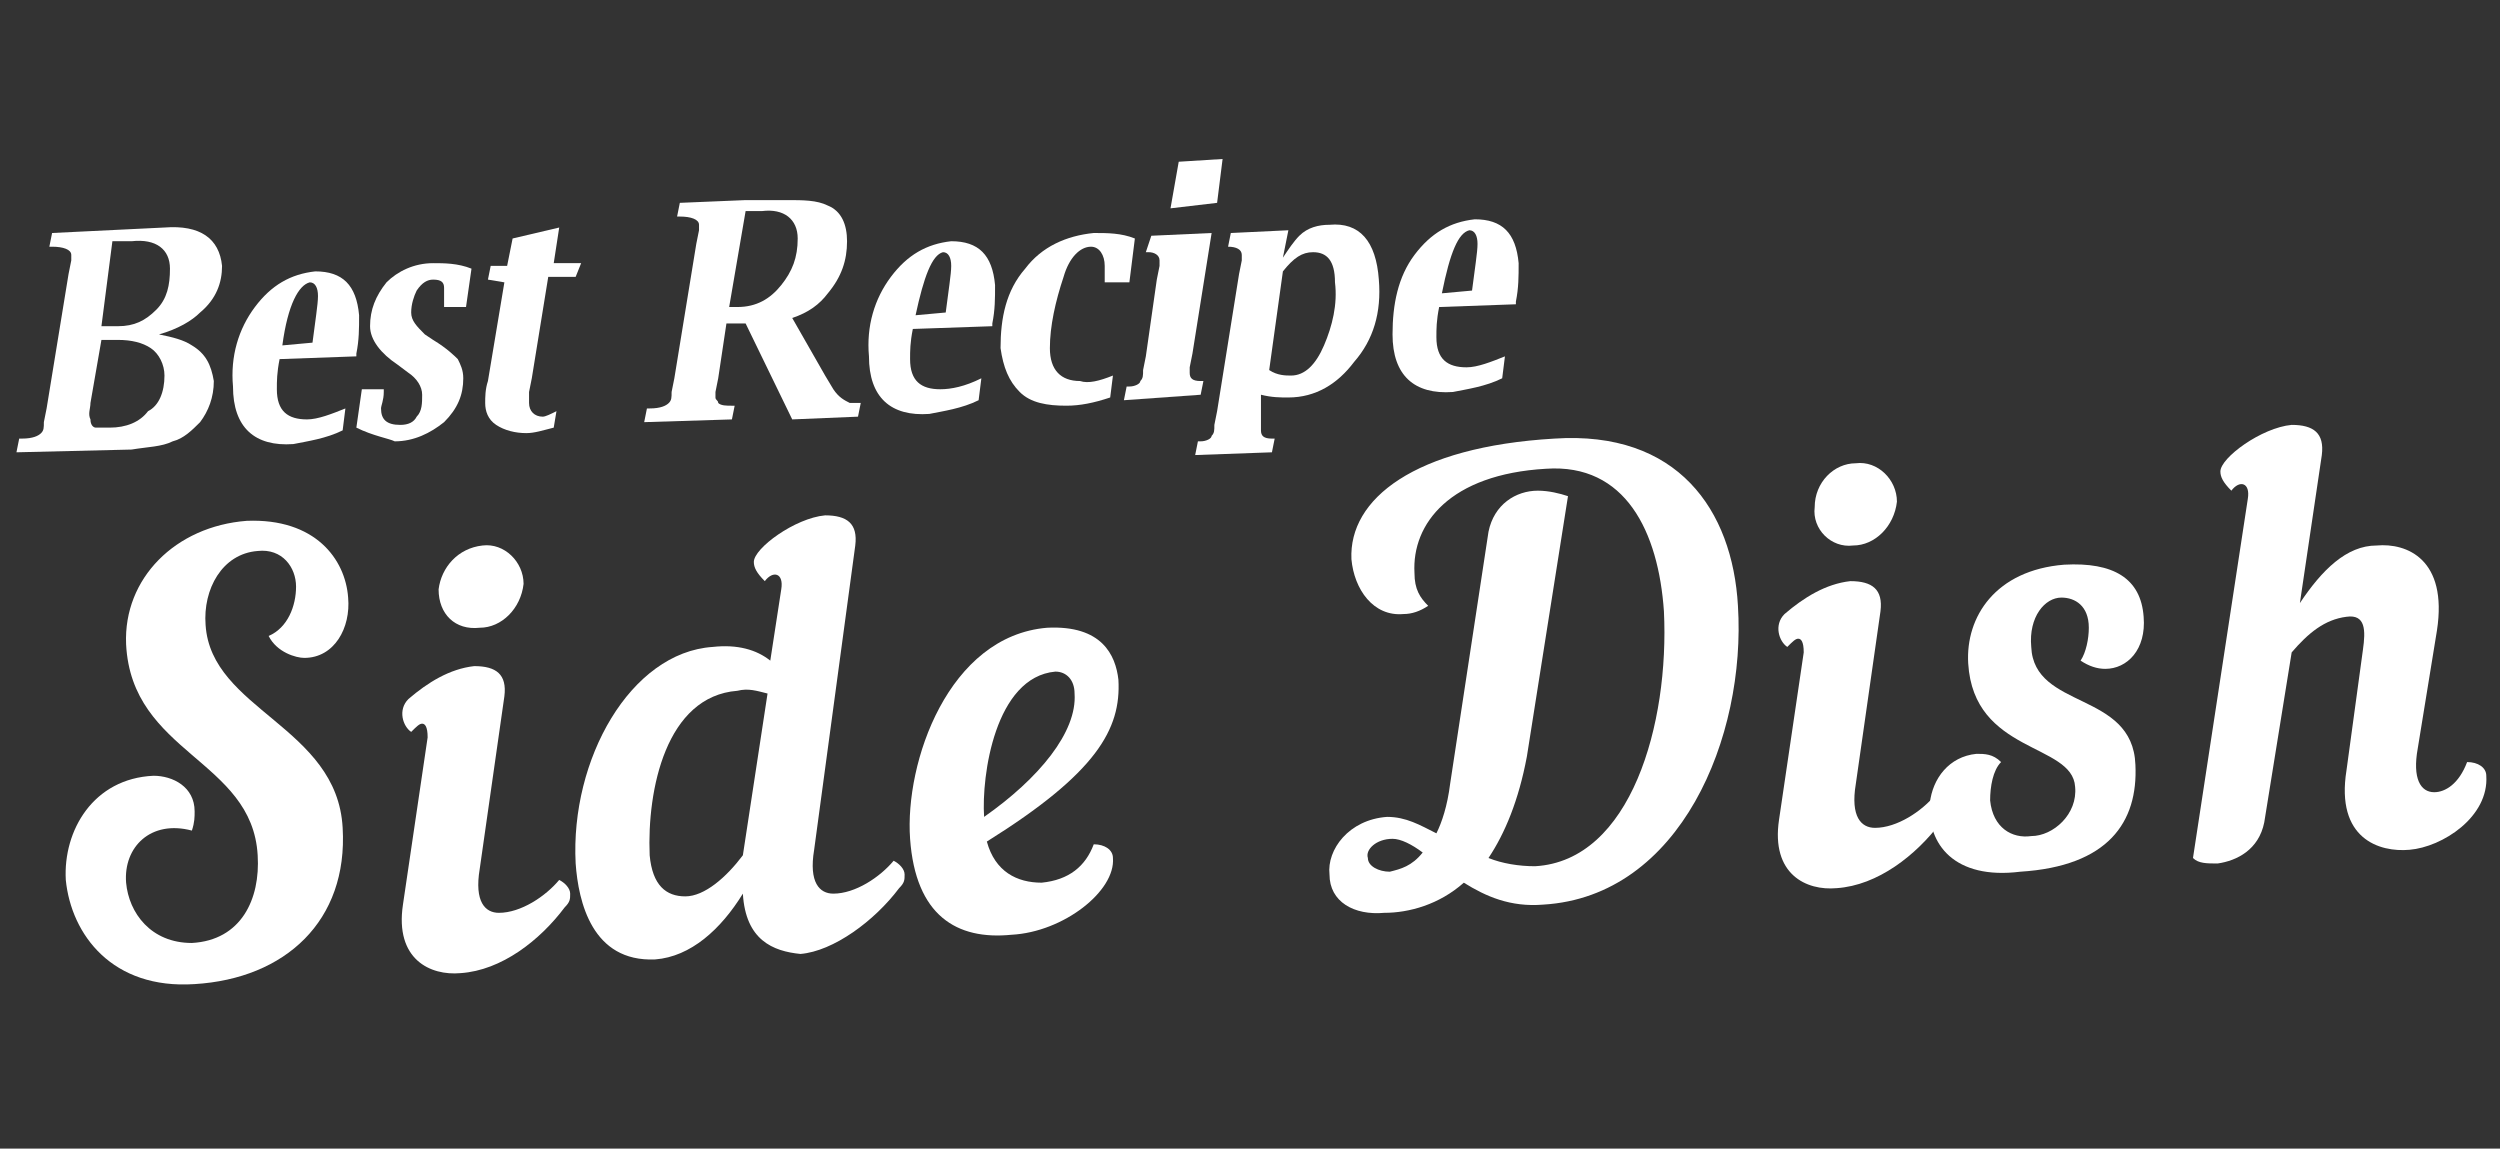 <?xml version="1.0" encoding="UTF-8"?>
<!-- Generator: Adobe Illustrator 24.2.0, SVG Export Plug-In . SVG Version: 6.00 Build 0)  -->
<svg xmlns="http://www.w3.org/2000/svg" xmlns:xlink="http://www.w3.org/1999/xlink" version="1.1" id="Layer_1" x="0px" y="0px" viewBox="0 0 91.2 41.9" style="enable-background:new 0 0 91.2 41.9;" xml:space="preserve">
<rect x="0" y="0" width="91.2" height="41.9" fill="#333333" stroke="none"/>
<style type="text/css">
	.st0{fill:#F7F7F7;}
	.st1{fill:url(#SVGID_1_);}
	.st2{fill:url(#SVGID_2_);}
	.st3{fill:url(#SVGID_3_);}
	.st4{fill:url(#SVGID_4_);}
	.st5{fill:url(#SVGID_5_);}
	.st6{fill:url(#SVGID_6_);}
	.st7{fill:url(#SVGID_7_);}
	.st8{fill:url(#SVGID_8_);}
	.st9{fill:url(#SVGID_9_);}
	.st10{fill:url(#SVGID_10_);}
	.st11{fill:#FFFFFF;}
	.st12{fill:url(#SVGID_11_);}
	.st13{fill:url(#SVGID_12_);}
	.st14{fill:url(#SVGID_13_);}
	.st15{fill:url(#SVGID_14_);}
	.st16{fill:url(#SVGID_15_);}
	.st17{fill:url(#SVGID_16_);}
</style>
<g>
	<g>
		<g>
			<g>
				<g>
					<path class="st11" d="M12.7,21.8c0.1,1.1-0.5,2.2-1.6,2.2c-0.3,0-1-0.2-1.3-0.8c0.7-0.3,1-1.1,1-1.8c0-0.7-0.5-1.4-1.4-1.3       c-1.3,0.1-2,1.4-1.9,2.7c0.2,3.1,4.8,3.7,5,7.4c0.2,3.4-2.1,5.5-5.4,5.7c-3,0.2-4.5-1.8-4.7-3.8c-0.1-1.8,1-3.7,3.2-3.8       c0.7,0,1.5,0.4,1.5,1.3c0,0.2,0,0.4-0.1,0.7c-1.5-0.4-2.5,0.6-2.4,1.9c0.1,1.1,0.9,2.2,2.4,2.2c1.8-0.1,2.5-1.6,2.4-3.2       c-0.2-3.5-4.6-3.7-4.8-7.7C4.5,21.1,6.4,19.2,9,19C11.5,18.9,12.6,20.4,12.7,21.8z"></path>
					<path class="st11" d="M15.6,26.9c0-0.4-0.1-0.5-0.2-0.5c-0.1,0-0.2,0.1-0.4,0.3c-0.3-0.2-0.5-0.8-0.1-1.2       c0.7-0.6,1.5-1.1,2.4-1.2c0.8,0,1.2,0.3,1.1,1.1l-0.9,6.3c-0.2,1.2,0.2,1.6,0.7,1.6c0.8,0,1.7-0.6,2.2-1.2       c0.2,0.1,0.4,0.3,0.4,0.5c0,0.2,0,0.3-0.2,0.5c-0.9,1.2-2.3,2.3-3.8,2.4c-1.1,0.1-2.4-0.5-2.1-2.5L15.6,26.9z M17.6,19.9       c0.8-0.1,1.5,0.6,1.5,1.4c-0.1,0.9-0.8,1.6-1.6,1.6C16.6,23,16,22.4,16,21.5C16.1,20.7,16.7,20,17.6,19.9z"></path>
					<path class="st11" d="M27.1,32.6c-0.8,1.3-1.9,2.3-3.2,2.4c-2.3,0.1-2.8-2.1-2.9-3.5c-0.2-3.8,2-7.7,5-7.9       c0.9-0.1,1.6,0.1,2.1,0.5l0.4-2.6c0.1-0.6-0.3-0.7-0.6-0.3c-0.3-0.3-0.4-0.5-0.4-0.7c0-0.5,1.5-1.6,2.6-1.7       c0.8,0,1.2,0.3,1.1,1.1L29.7,31c-0.2,1.2,0.2,1.6,0.7,1.6c0.8,0,1.7-0.6,2.2-1.2c0.2,0.1,0.4,0.3,0.4,0.5c0,0.2,0,0.3-0.2,0.5       c-0.9,1.2-2.4,2.3-3.6,2.4C28.2,34.7,27.2,34.3,27.1,32.6z M27.1,31.2l0.9-5.9c-0.4-0.1-0.7-0.2-1.1-0.1       c-2.6,0.2-3.3,3.6-3.2,6c0.1,1.1,0.6,1.5,1.3,1.5C25.7,32.7,26.5,32,27.1,31.2L27.1,31.2z"></path>
					<path class="st11" d="M33.2,30.6c-0.2-2.8,1.4-7.4,5-7.7c2-0.1,2.5,1,2.6,1.9c0.1,1.8-0.8,3.4-4.8,5.9c0.3,1.1,1.1,1.5,2,1.5       c1-0.1,1.6-0.6,1.9-1.4c0.4,0,0.7,0.2,0.7,0.5c0.1,1.2-1.8,2.7-3.7,2.8C34.9,34.3,33.4,33.4,33.2,30.6z M35.9,29.8       c2-1.4,3.4-3.1,3.3-4.5c0-0.5-0.3-0.8-0.7-0.8C36.3,24.7,35.8,28.3,35.9,29.8z"></path>
					<path class="st11" d="M52.4,30.4c0.2-0.4,0.4-1,0.5-1.8l1.4-9.2c0.2-1,1-1.5,1.8-1.5c0.4,0,0.8,0.1,1.1,0.2l-1.5,9.5       c-0.3,1.6-0.8,2.8-1.4,3.7c0.5,0.2,1.1,0.3,1.7,0.3c3.5-0.2,4.9-5.2,4.7-9.3c-0.2-2.9-1.4-5.4-4.3-5.2c-3.5,0.2-4.9,2-4.8,3.8       c0,0.6,0.2,0.9,0.5,1.2c-0.3,0.2-0.6,0.3-0.9,0.3c-1.1,0.1-1.8-0.9-1.9-2c-0.1-2.2,2.3-4.1,7.4-4.4c4.5-0.3,6.5,2.6,6.7,6.1       c0.3,4.8-2.1,10.6-7.1,10.9c-1.2,0.1-2.1-0.3-2.9-0.8c-0.9,0.8-2,1.1-2.9,1.1c-1.1,0.1-2-0.4-2-1.4c-0.1-0.9,0.7-2,2.1-2.1       C51.3,29.8,51.8,30.1,52.4,30.4z M51.9,31.1c-0.4-0.3-0.8-0.5-1.1-0.5c-0.6,0-1,0.4-0.9,0.7c0,0.3,0.4,0.5,0.8,0.5       C51.1,31.7,51.5,31.6,51.9,31.1z"></path>
					<path class="st11" d="M65.8,23.8c0-0.4-0.1-0.5-0.2-0.5c-0.1,0-0.2,0.1-0.4,0.3c-0.3-0.2-0.5-0.8-0.1-1.2       c0.7-0.6,1.5-1.1,2.4-1.2c0.8,0,1.2,0.3,1.1,1.1l-0.9,6.3c-0.2,1.2,0.2,1.6,0.7,1.6c0.8,0,1.7-0.6,2.2-1.2       c0.2,0.1,0.4,0.3,0.4,0.5c0,0.2,0,0.3-0.2,0.5c-0.9,1.2-2.3,2.3-3.8,2.4c-1.1,0.1-2.4-0.5-2.1-2.5L65.8,23.8z M67.7,16.9       c0.8-0.1,1.5,0.6,1.5,1.4c-0.1,0.9-0.8,1.6-1.6,1.6c-0.8,0.1-1.5-0.6-1.4-1.4C66.2,17.6,66.9,16.9,67.7,16.9z"></path>
					<path class="st11" d="M70.4,29.3c0.1-0.9,0.7-1.7,1.7-1.8c0.3,0,0.6,0,0.9,0.3c-0.3,0.3-0.4,0.9-0.4,1.4c0.1,1,0.8,1.4,1.5,1.3       c0.8,0,1.7-0.8,1.6-1.8c-0.1-1.6-3.7-1.2-3.9-4.5c-0.1-1.7,1-3.4,3.5-3.6c1.8-0.1,2.8,0.5,2.9,1.9c0.1,1.2-0.6,1.9-1.4,1.9       c-0.3,0-0.6-0.1-0.9-0.3c0.2-0.3,0.3-0.8,0.3-1.2c0-0.8-0.5-1.1-1-1.1c-0.6,0-1.2,0.7-1.1,1.8c0.1,2.3,3.7,1.6,3.8,4.3       c0.1,2.1-1,3.7-4.2,3.9C71.3,32.1,70.3,30.8,70.4,29.3z"></path>
					<path class="st11" d="M83.6,23.8l-1,6.2c-0.2,1-1,1.4-1.7,1.5c-0.4,0-0.7,0-0.9-0.2l2-13.1c0.1-0.6-0.3-0.7-0.6-0.3       c-0.3-0.3-0.4-0.5-0.4-0.7c0-0.5,1.5-1.6,2.6-1.7c0.8,0,1.2,0.3,1.1,1.1l-0.8,5.4c0.8-1.2,1.7-2.1,2.8-2.1       c1.1-0.1,2.6,0.5,2.2,3.1l-0.7,4.3c-0.2,1.1,0.1,1.6,0.6,1.6c0.4,0,0.9-0.3,1.2-1.1c0.4,0,0.7,0.2,0.7,0.5       c0.1,1.5-1.6,2.6-2.8,2.7c-1.1,0.1-2.7-0.4-2.3-2.9l0.6-4.4c0.1-0.7,0.1-1.3-0.6-1.2C84.8,22.6,84.2,23.1,83.6,23.8z"></path>
				</g>
			</g>
			<g>
				<g>
					<path class="st11" d="M0.6,16.5l0.1-0.5l0.1,0c0.4,0,0.6-0.1,0.7-0.2c0.1-0.1,0.1-0.2,0.1-0.4l0.1-0.5l0.8-4.9l0.1-0.5l0-0.2       c0-0.2-0.3-0.3-0.7-0.3l-0.1,0l0.1-0.5l4.1-0.2c1.3-0.1,2,0.4,2.1,1.4c0,0.6-0.2,1.2-0.8,1.7c-0.3,0.3-0.8,0.6-1.5,0.8       c0.5,0.1,0.9,0.2,1.2,0.4c0.5,0.3,0.7,0.7,0.8,1.3c0,0.6-0.2,1.1-0.5,1.5c-0.3,0.3-0.6,0.6-1,0.7c-0.4,0.2-0.9,0.2-1.5,0.3       L0.6,16.5z M3.7,12.4l-0.4,2.3c0,0.2-0.1,0.4,0,0.6c0,0.2,0.1,0.3,0.2,0.3c0.1,0,0.3,0,0.5,0c0.6,0,1.1-0.2,1.4-0.6       C5.8,14.8,6,14.3,6,13.7c0-0.4-0.2-0.8-0.5-1c-0.3-0.2-0.7-0.3-1.2-0.3L3.7,12.4z M3.7,11.9l0.6,0c0.6,0,1-0.2,1.4-0.6       c0.4-0.4,0.5-0.9,0.5-1.5c0-0.7-0.5-1.1-1.4-1l-0.7,0L3.7,11.9z"></path>
					<path class="st11" d="M12.6,14.9l-0.1,0.8c-0.6,0.3-1.3,0.4-1.8,0.5c-1.4,0.1-2.2-0.6-2.2-2.1c-0.1-1.1,0.2-2.1,0.8-2.9       c0.6-0.8,1.3-1.2,2.2-1.3c1,0,1.5,0.5,1.6,1.6c0,0.5,0,0.9-0.1,1.4l0,0.1l-2.8,0.1c-0.1,0.5-0.1,0.8-0.1,1.1       c0,0.8,0.4,1.1,1.1,1.1C11.6,15.3,12.1,15.1,12.6,14.9z M10.3,12.6l1.1-0.1c0.1-0.8,0.2-1.4,0.2-1.7c0-0.3-0.1-0.5-0.3-0.5       C10.9,10.4,10.5,11.1,10.3,12.6z"></path>
					<path class="st11" d="M13,15.6l0.2-1.4l0.8,0l0,0.1c0,0.3-0.1,0.5-0.1,0.6c0,0.4,0.2,0.6,0.7,0.6c0.3,0,0.5-0.1,0.6-0.3       c0.2-0.2,0.2-0.5,0.2-0.8c0-0.3-0.2-0.6-0.5-0.8l-0.4-0.3c-0.6-0.4-1-0.9-1-1.4c0-0.6,0.2-1.1,0.6-1.6c0.4-0.4,1-0.7,1.7-0.7       c0.4,0,0.9,0,1.4,0.2l-0.2,1.4l-0.8,0l0-0.1c0-0.1,0-0.2,0-0.2c0-0.2,0-0.3,0-0.4c0-0.2-0.1-0.3-0.4-0.3       c-0.2,0-0.4,0.1-0.6,0.4c-0.1,0.2-0.2,0.5-0.2,0.8c0,0.3,0.2,0.5,0.5,0.8l0.3,0.2c0.5,0.3,0.8,0.6,0.9,0.7       c0.1,0.2,0.2,0.4,0.2,0.7c0,0.6-0.2,1.1-0.7,1.6c-0.5,0.4-1.1,0.7-1.8,0.7C14.2,16,13.6,15.9,13,15.6z"></path>
					<path class="st11" d="M17.8,10.2l0.1-0.5l0.6,0l0.2-1l1.7-0.4l-0.2,1.3l1,0L21,10.1l-1,0l-0.6,3.7l-0.1,0.5c0,0.1,0,0.3,0,0.4       c0,0.3,0.2,0.5,0.5,0.5c0.1,0,0.3-0.1,0.5-0.2l-0.1,0.6c-0.4,0.1-0.7,0.2-1,0.2c-0.4,0-0.8-0.1-1.1-0.3       c-0.3-0.2-0.4-0.5-0.4-0.8c0-0.2,0-0.5,0.1-0.8l0.6-3.6L17.8,10.2z"></path>
					<path class="st11" d="M23.5,15.4l0.1-0.5l0.1,0c0.4,0,0.6-0.1,0.7-0.2c0.1-0.1,0.1-0.2,0.1-0.4l0.1-0.5l0.8-4.9l0.1-0.5l0-0.2       c0-0.2-0.3-0.3-0.7-0.3l-0.1,0l0.1-0.5l2.4-0.1l0.5,0l0.5,0l0.5,0c0.6,0,1.1,0,1.5,0.2c0.5,0.2,0.7,0.7,0.7,1.3       c0,0.7-0.2,1.3-0.7,1.9c-0.3,0.4-0.7,0.7-1.3,0.9l1.2,2.1l0.3,0.5c0.2,0.3,0.4,0.4,0.6,0.5l0.3,0l0.1,0l-0.1,0.5l-2.4,0.1       l-1.7-3.5l-0.7,0l-0.3,2l-0.1,0.5c0,0.1,0,0.1,0,0.2c0,0.1,0.1,0.1,0.1,0.2c0.1,0.1,0.3,0.1,0.5,0.1l0.1,0l-0.1,0.5L23.5,15.4z        M26.6,11.2l0.3,0c0.7,0,1.2-0.3,1.6-0.8c0.4-0.5,0.6-1,0.6-1.7c0-0.7-0.5-1.1-1.3-1l-0.6,0L26.6,11.2z"></path>
					<path class="st11" d="M35.8,13.8l-0.1,0.8c-0.6,0.3-1.3,0.4-1.8,0.5c-1.4,0.1-2.2-0.6-2.2-2.1c-0.1-1.1,0.2-2.1,0.8-2.9       c0.6-0.8,1.3-1.2,2.2-1.3c1,0,1.5,0.5,1.6,1.6c0,0.5,0,0.9-0.1,1.4l0,0.1L33.3,12c-0.1,0.5-0.1,0.8-0.1,1.1       c0,0.8,0.4,1.1,1.1,1.1C34.7,14.2,35.2,14.1,35.8,13.8z M33.4,11.5l1.1-0.1c0.1-0.8,0.2-1.4,0.2-1.7c0-0.3-0.1-0.5-0.3-0.5       C34,9.3,33.7,10.1,33.4,11.5z"></path>
					<path class="st11" d="M40.6,13.7l-0.1,0.8c-0.6,0.2-1.1,0.3-1.6,0.3c-0.7,0-1.3-0.1-1.7-0.5c-0.4-0.4-0.6-0.9-0.7-1.6       c0-1.1,0.2-2.1,0.9-2.9c0.6-0.8,1.5-1.2,2.5-1.3c0.5,0,1,0,1.5,0.2l-0.2,1.6l-0.9,0l0-0.1l0-0.4c0,0,0,0,0-0.1l0,0       c0-0.4-0.2-0.7-0.5-0.7c-0.4,0-0.8,0.4-1,1.1c-0.3,0.9-0.5,1.8-0.5,2.6c0,0.8,0.4,1.2,1.1,1.2C39.7,14,40.1,13.9,40.6,13.7z"></path>
					<path class="st11" d="M41,14.6l0.1-0.5l0.1,0c0.2,0,0.4-0.1,0.4-0.2c0.1-0.1,0.1-0.2,0.1-0.4l0.1-0.5l0.4-2.8l0.1-0.5       c0-0.1,0-0.2,0-0.2c0-0.2-0.2-0.3-0.4-0.3l-0.1,0L42,8.6l2.2-0.1l-0.7,4.4l-0.1,0.5c0,0.1,0,0.2,0,0.2c0,0.2,0.1,0.3,0.4,0.3       l0.1,0l-0.1,0.5L41,14.6z M42.7,7.6L43,5.9l1.6-0.1l-0.2,1.6L42.7,7.6z"></path>
					<path class="st11" d="M44.8,9l0.1-0.5L47,8.4l-0.2,1c0.2-0.3,0.4-0.6,0.6-0.8c0.3-0.3,0.7-0.4,1.1-0.4c1.1-0.1,1.7,0.6,1.8,2       c0.1,1.2-0.2,2.2-0.9,3c-0.6,0.8-1.4,1.3-2.4,1.3c-0.3,0-0.6,0-1-0.1L46,15L46,15.5c0,0.1,0,0.2,0,0.2c0,0.2,0.1,0.3,0.4,0.3       l0.1,0l-0.1,0.5l-2.8,0.1l0.1-0.5l0.1,0c0.2,0,0.4-0.1,0.4-0.2c0.1-0.1,0.1-0.2,0.1-0.4l0.1-0.5l0.8-5l0.1-0.5       c0-0.1,0-0.2,0-0.2C45.3,9.1,45.1,9,44.8,9L44.8,9z M46.3,13.5c0.3,0.2,0.6,0.2,0.8,0.2c0.5,0,0.9-0.4,1.2-1.1       c0.3-0.7,0.5-1.5,0.4-2.3c0-0.8-0.3-1.1-0.8-1.1c-0.4,0-0.7,0.2-1.1,0.7L46.3,13.5z"></path>
					<path class="st11" d="M54.9,13l-0.1,0.8c-0.6,0.3-1.3,0.4-1.8,0.5c-1.4,0.1-2.2-0.6-2.2-2.1c0-1.1,0.2-2.1,0.8-2.9       c0.6-0.8,1.3-1.2,2.2-1.3c1,0,1.5,0.5,1.6,1.6c0,0.5,0,0.9-0.1,1.4l0,0.1l-2.8,0.1c-0.1,0.5-0.1,0.8-0.1,1.1       c0,0.8,0.4,1.1,1.1,1.1C53.9,13.4,54.4,13.2,54.9,13z M52.6,10.7l1.1-0.1c0.1-0.8,0.2-1.4,0.2-1.7c0-0.3-0.1-0.5-0.3-0.5       C53.2,8.5,52.9,9.2,52.6,10.7z"></path>
				</g>
			</g>
		</g>
	</g>
</g>
</svg>
